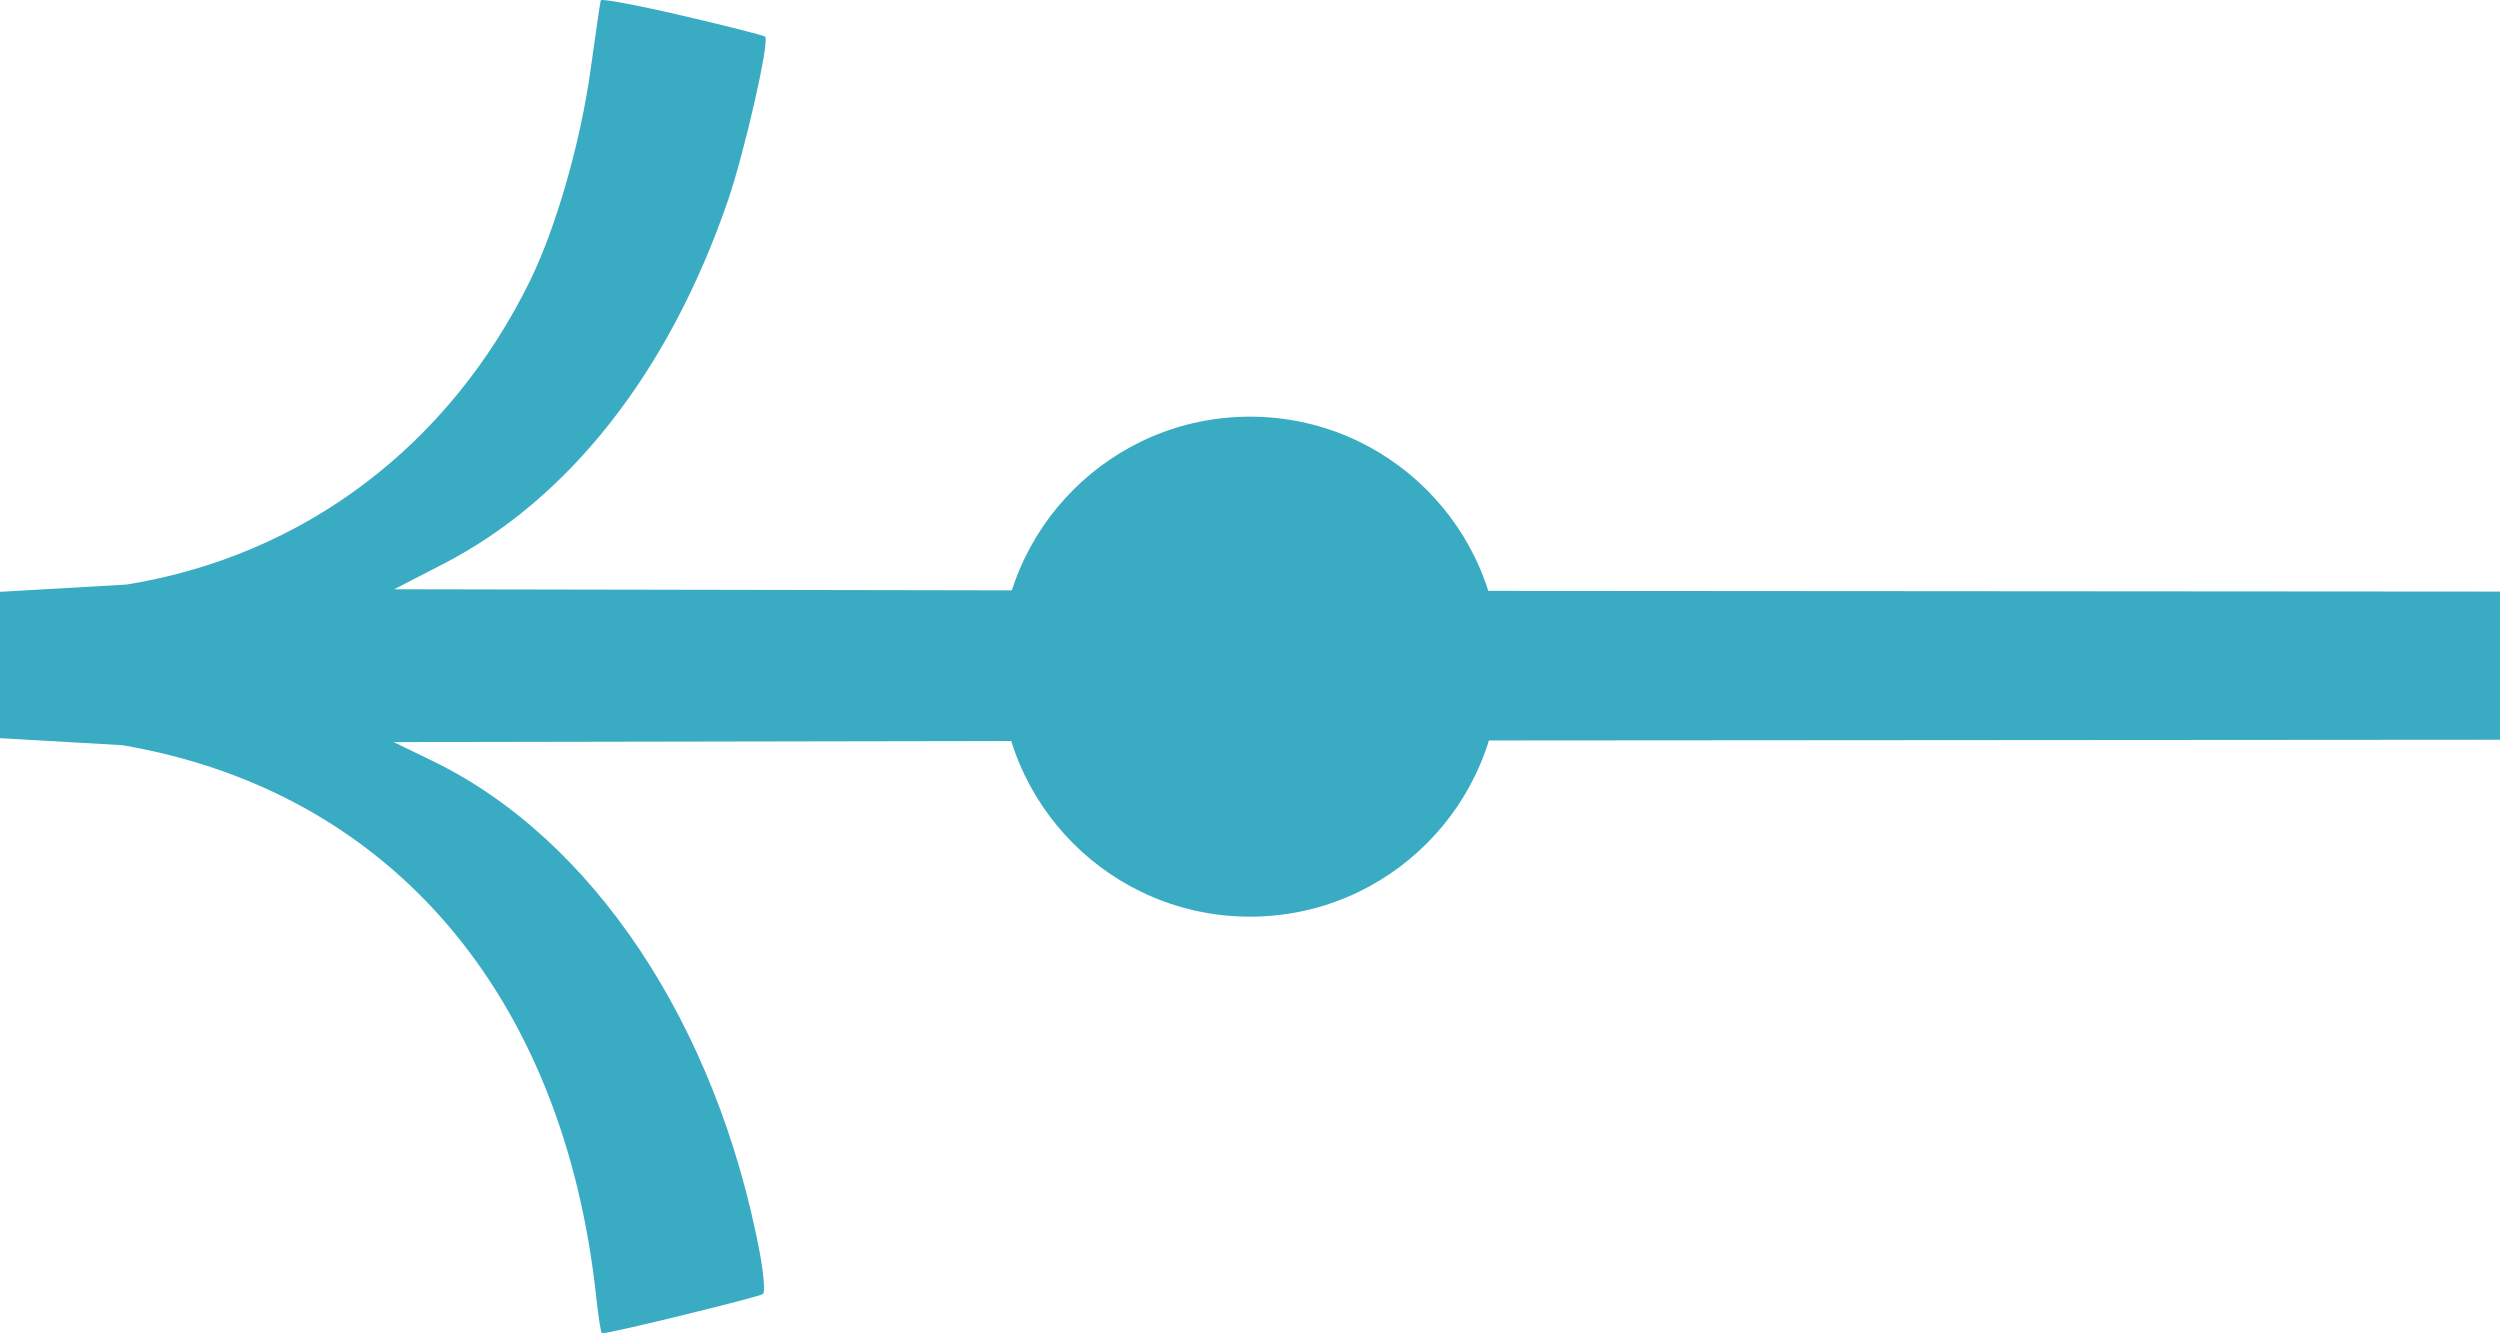 <?xml version="1.0" encoding="UTF-8"?> <svg xmlns="http://www.w3.org/2000/svg" width="30" height="16" viewBox="0 0 30 16" fill="none"><g clip-path="url(#clip0_267_23)"><path d="M9.182 0.44C9.168 0.425 8.721 0.312 8.189 0.188C7.657 0.063 7.216 -0.019 7.209 0.004C7.202 0.027 7.147 0.402 7.087 0.837C6.966 1.71 6.673 2.73 6.361 3.368C5.386 5.356 3.637 6.673 1.516 7.015L1.53556e-07 7.102L0 8.858L1.466 8.942C4.673 9.488 6.764 11.923 7.155 15.567C7.181 15.805 7.211 16 7.223 16C7.331 16 9.123 15.561 9.157 15.527C9.182 15.502 9.163 15.278 9.117 15.031C8.598 12.291 7.113 10.061 5.186 9.129L4.724 8.905L14.229 8.888L30 8.877V7.099L14.214 7.088L4.73 7.071L5.314 6.77C6.828 5.992 8.027 4.464 8.733 2.413C8.934 1.829 9.237 0.497 9.182 0.44Z" fill="#39ACC3"></path><path d="M12 8C12 6.343 13.343 5 15 5C16.657 5 18 6.343 18 8C18 9.657 16.657 11 15 11C13.343 11 12 9.657 12 8Z" fill="#39ACC3"></path></g><defs><clipPath id="clip0_267_23"><rect width="30" height="16" fill="white"></rect></clipPath></defs></svg> 